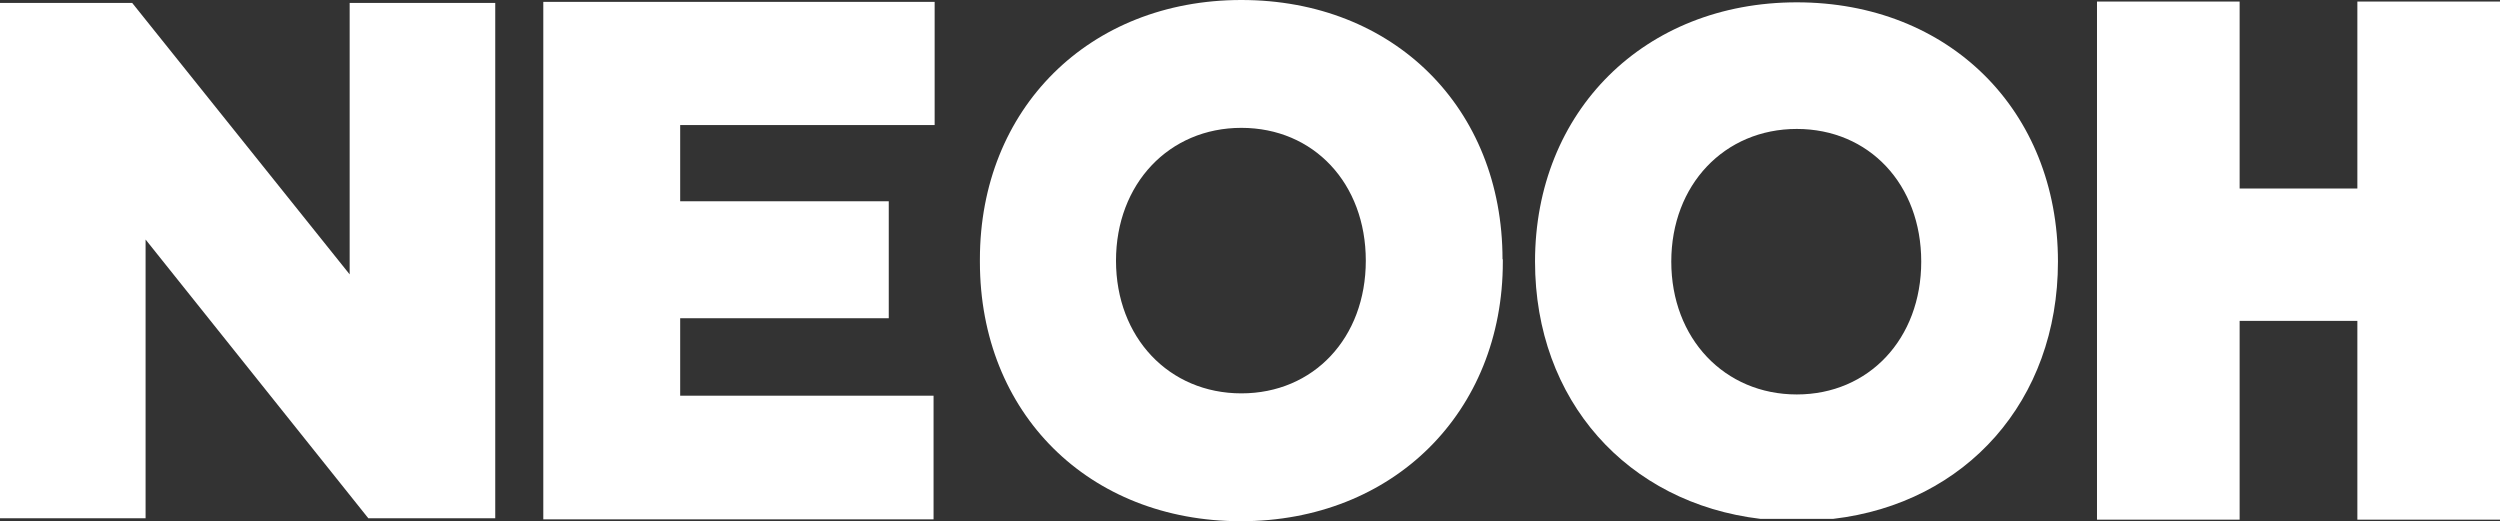 <svg xmlns="http://www.w3.org/2000/svg" viewBox="0 0 160.73 33.51"><rect x="0" y="0" width="160.73" height="33.51" fill="#333333" stroke="none"/><defs><style>.cls-1{fill:#fff;}</style></defs><g id="Camada_2" data-name="Camada 2"><g id="Camada_1-2" data-name="Camada 1"><polygon class="cls-1" points="22.48 0.19 22.48 17.64 8.5 0.19 0 0.19 0 33.32 9.36 33.32 9.36 15.4 23.68 33.32 31.84 33.32 31.84 0.19 22.48 0.19"></polygon><polygon class="cls-1" points="34.93 0.12 34.93 33.39 60.02 33.39 60.02 25.44 43.73 25.44 43.73 20.46 57.14 20.46 57.14 12.94 43.73 12.94 43.73 8.04 60.09 8.04 60.09 0.12 34.93 0.12"></polygon><path class="cls-1" d="M96.6,16.67C96.6,6.94,89.61,0,79.81,0S63,7,63,16.67v.17c0,9.73,7,16.67,16.78,16.67s16.84-7,16.84-16.67v-.17M79.81,25.29h0c-4.65,0-8.06-3.59-8.06-8.53s3.41-8.54,8.06-8.54,8,3.57,8,8.54-3.36,8.53-8,8.53"></path><path class="cls-1" d="M115.52,25.36c-4.65,0-8.07-3.6-8.07-8.54s3.42-8.53,8.07-8.53,8,3.57,8,8.53-3.37,8.54-8,8.54ZM98.69,16.82c0,8.92,5.92,15.52,14.5,16.54h4.66c8.56-1,14.46-7.6,14.46-16.54,0-9.72-7-16.67-16.79-16.67s-16.83,7-16.83,16.67"></path><polygon class="cls-1" points="151.56 0.1 151.56 12.12 143.99 12.12 143.99 0.1 134.82 0.1 134.82 33.41 143.99 33.41 143.99 20.63 151.56 20.63 151.56 33.41 160.73 33.41 160.73 0.1 151.56 0.1"></polygon></g></g></svg>